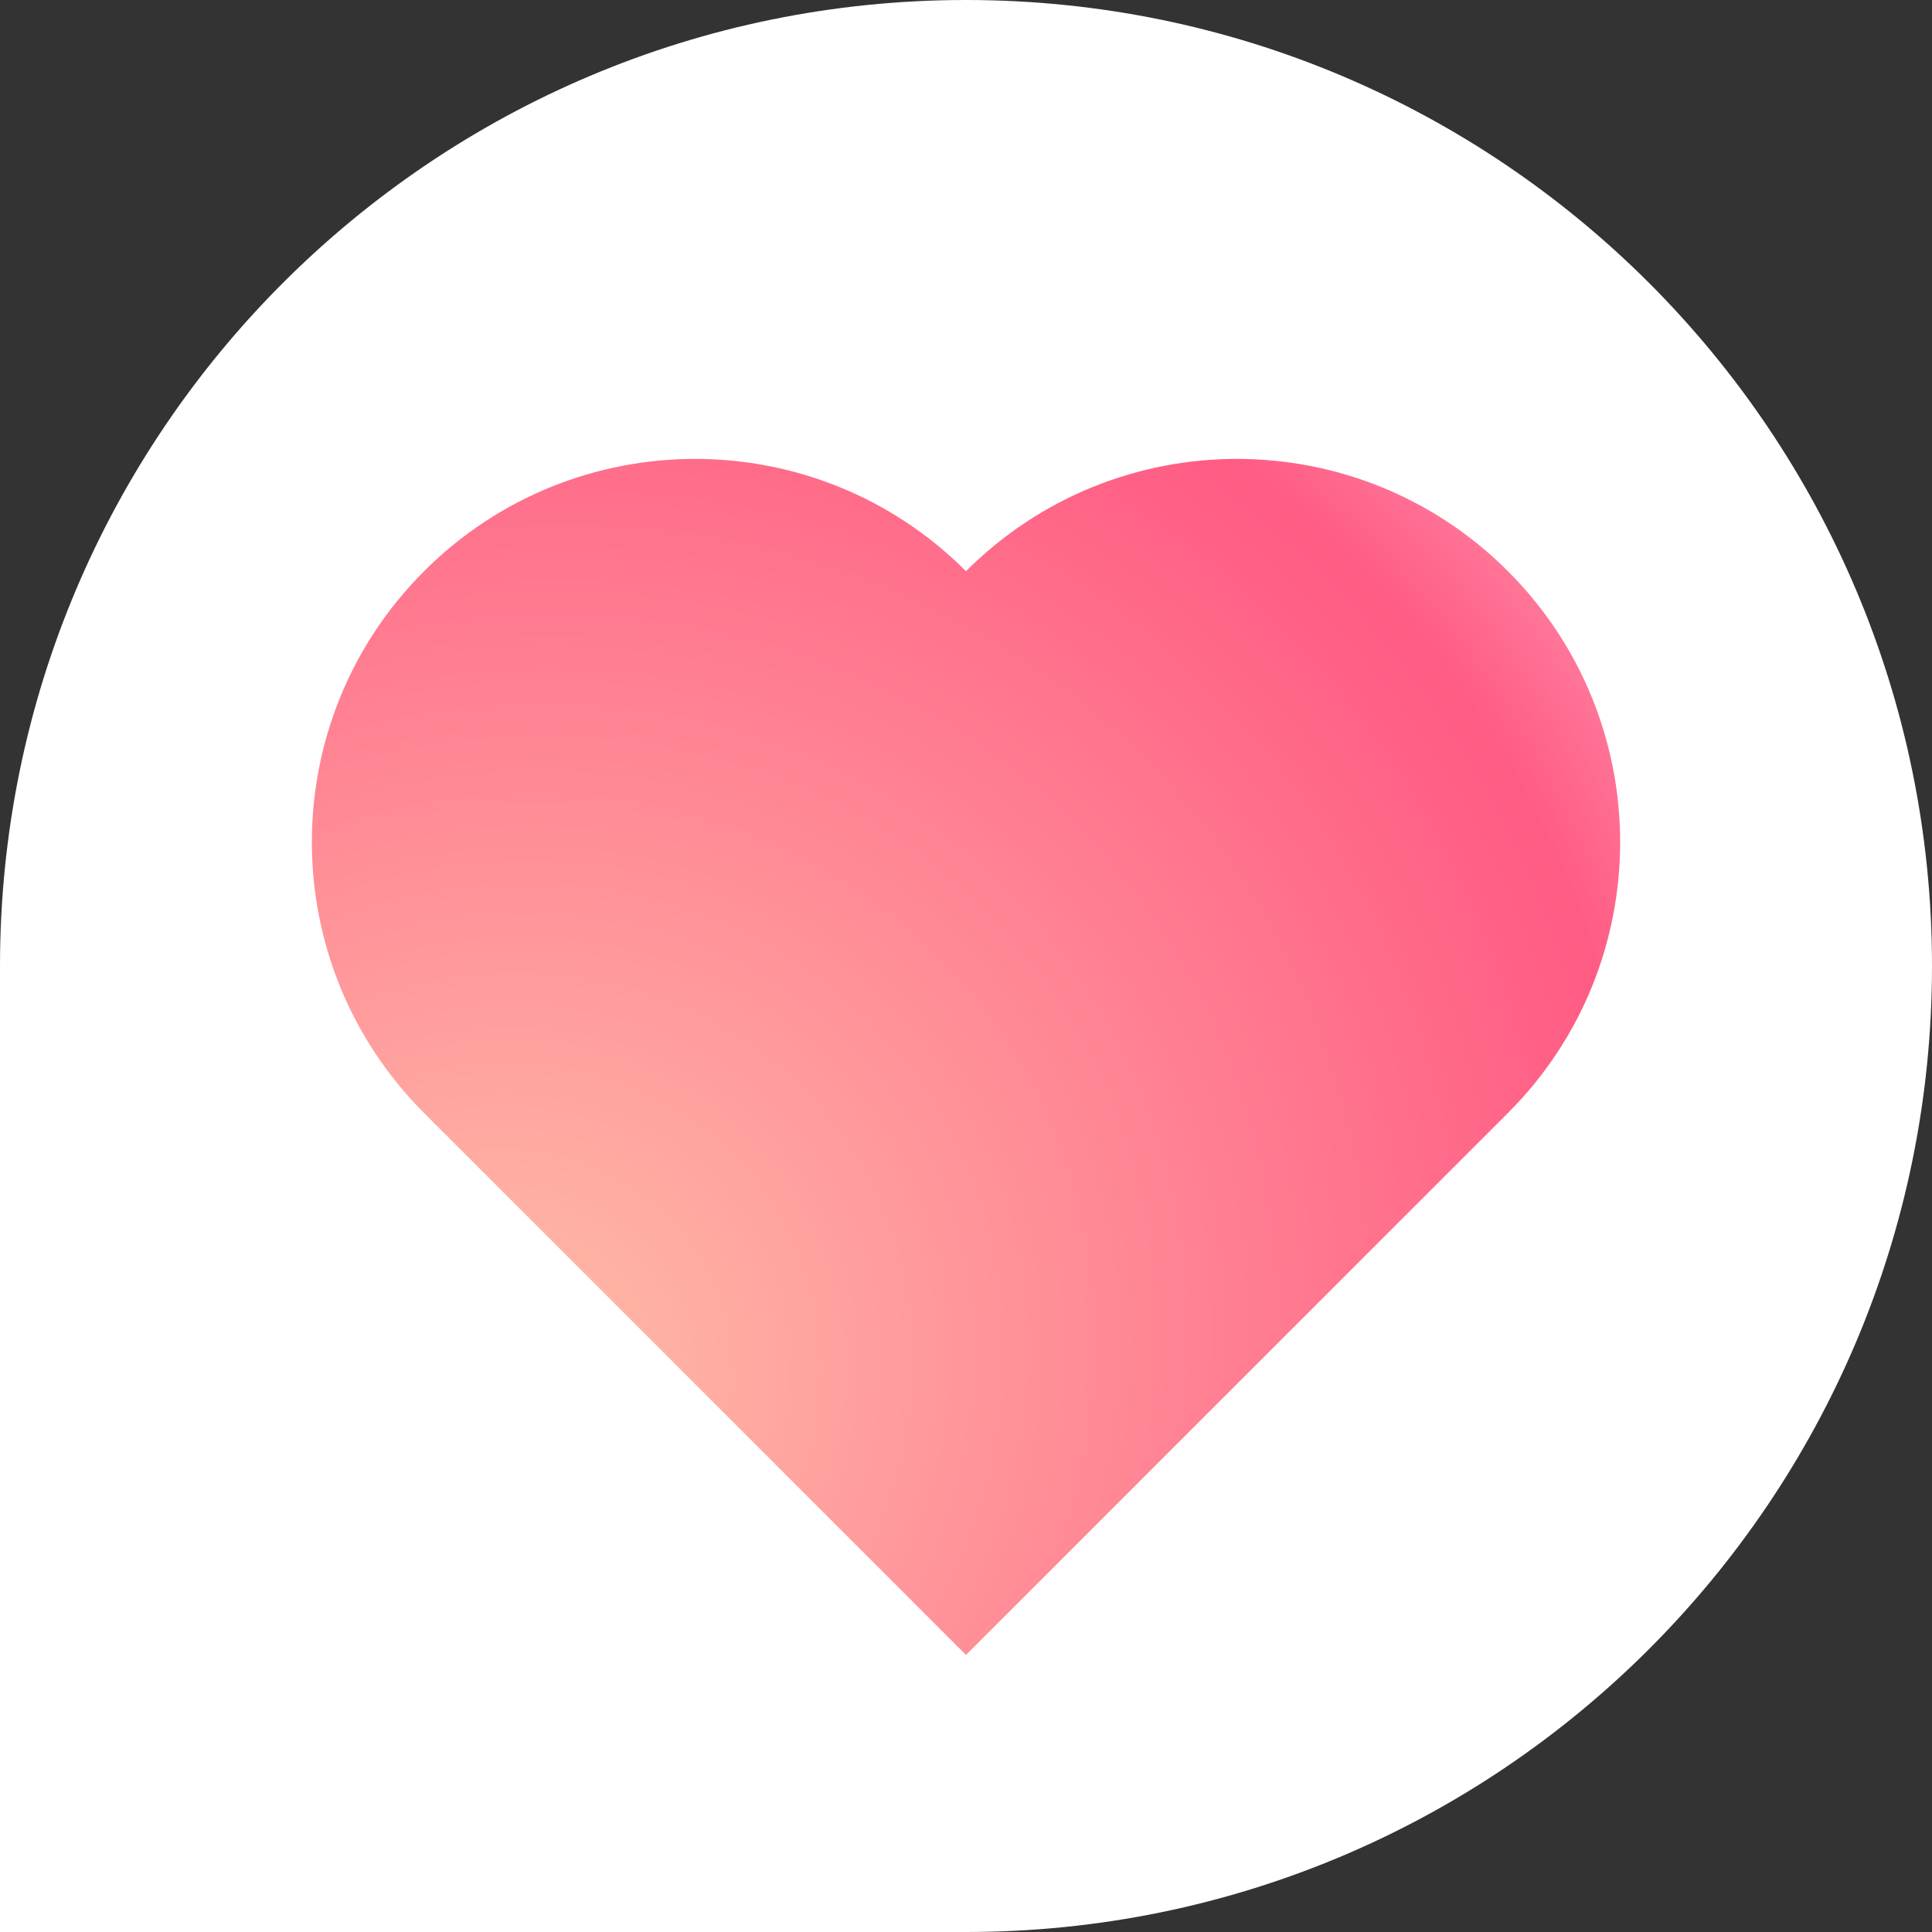 <svg width="177" height="177" viewBox="0 0 177 177" fill="none" xmlns="http://www.w3.org/2000/svg">
<rect x="0" y="0" width="177" height="177" fill="#333333" stroke="none"/>
<path d="M88.5 0C39.62 0 0 39.62 0 88.5V177H88.5C137.372 177 177 137.38 177 88.5C177 39.62 137.372 0 88.5 0Z" fill="white"/>
<path d="M138.146 52.327C151.858 66.039 151.858 88.267 138.146 101.972L88.5 151.618L38.855 101.972C25.142 88.26 25.142 66.032 38.855 52.327C52.567 38.614 74.795 38.614 88.5 52.327C102.213 38.614 124.441 38.614 138.146 52.327Z" fill="url(#paint0_radial_341_36)"/>
<defs>
<radialGradient id="paint0_radial_341_36" cx="0" cy="0" r="1" gradientUnits="userSpaceOnUse" gradientTransform="translate(43.556 127.662) rotate(-32.978) scale(175.904 160.811)">
<stop stop-color="#FFC1AA"/>
<stop offset="0.624" stop-color="#FF5B84"/>
<stop offset="1" stop-color="white"/>
</radialGradient>
</defs>
</svg>
